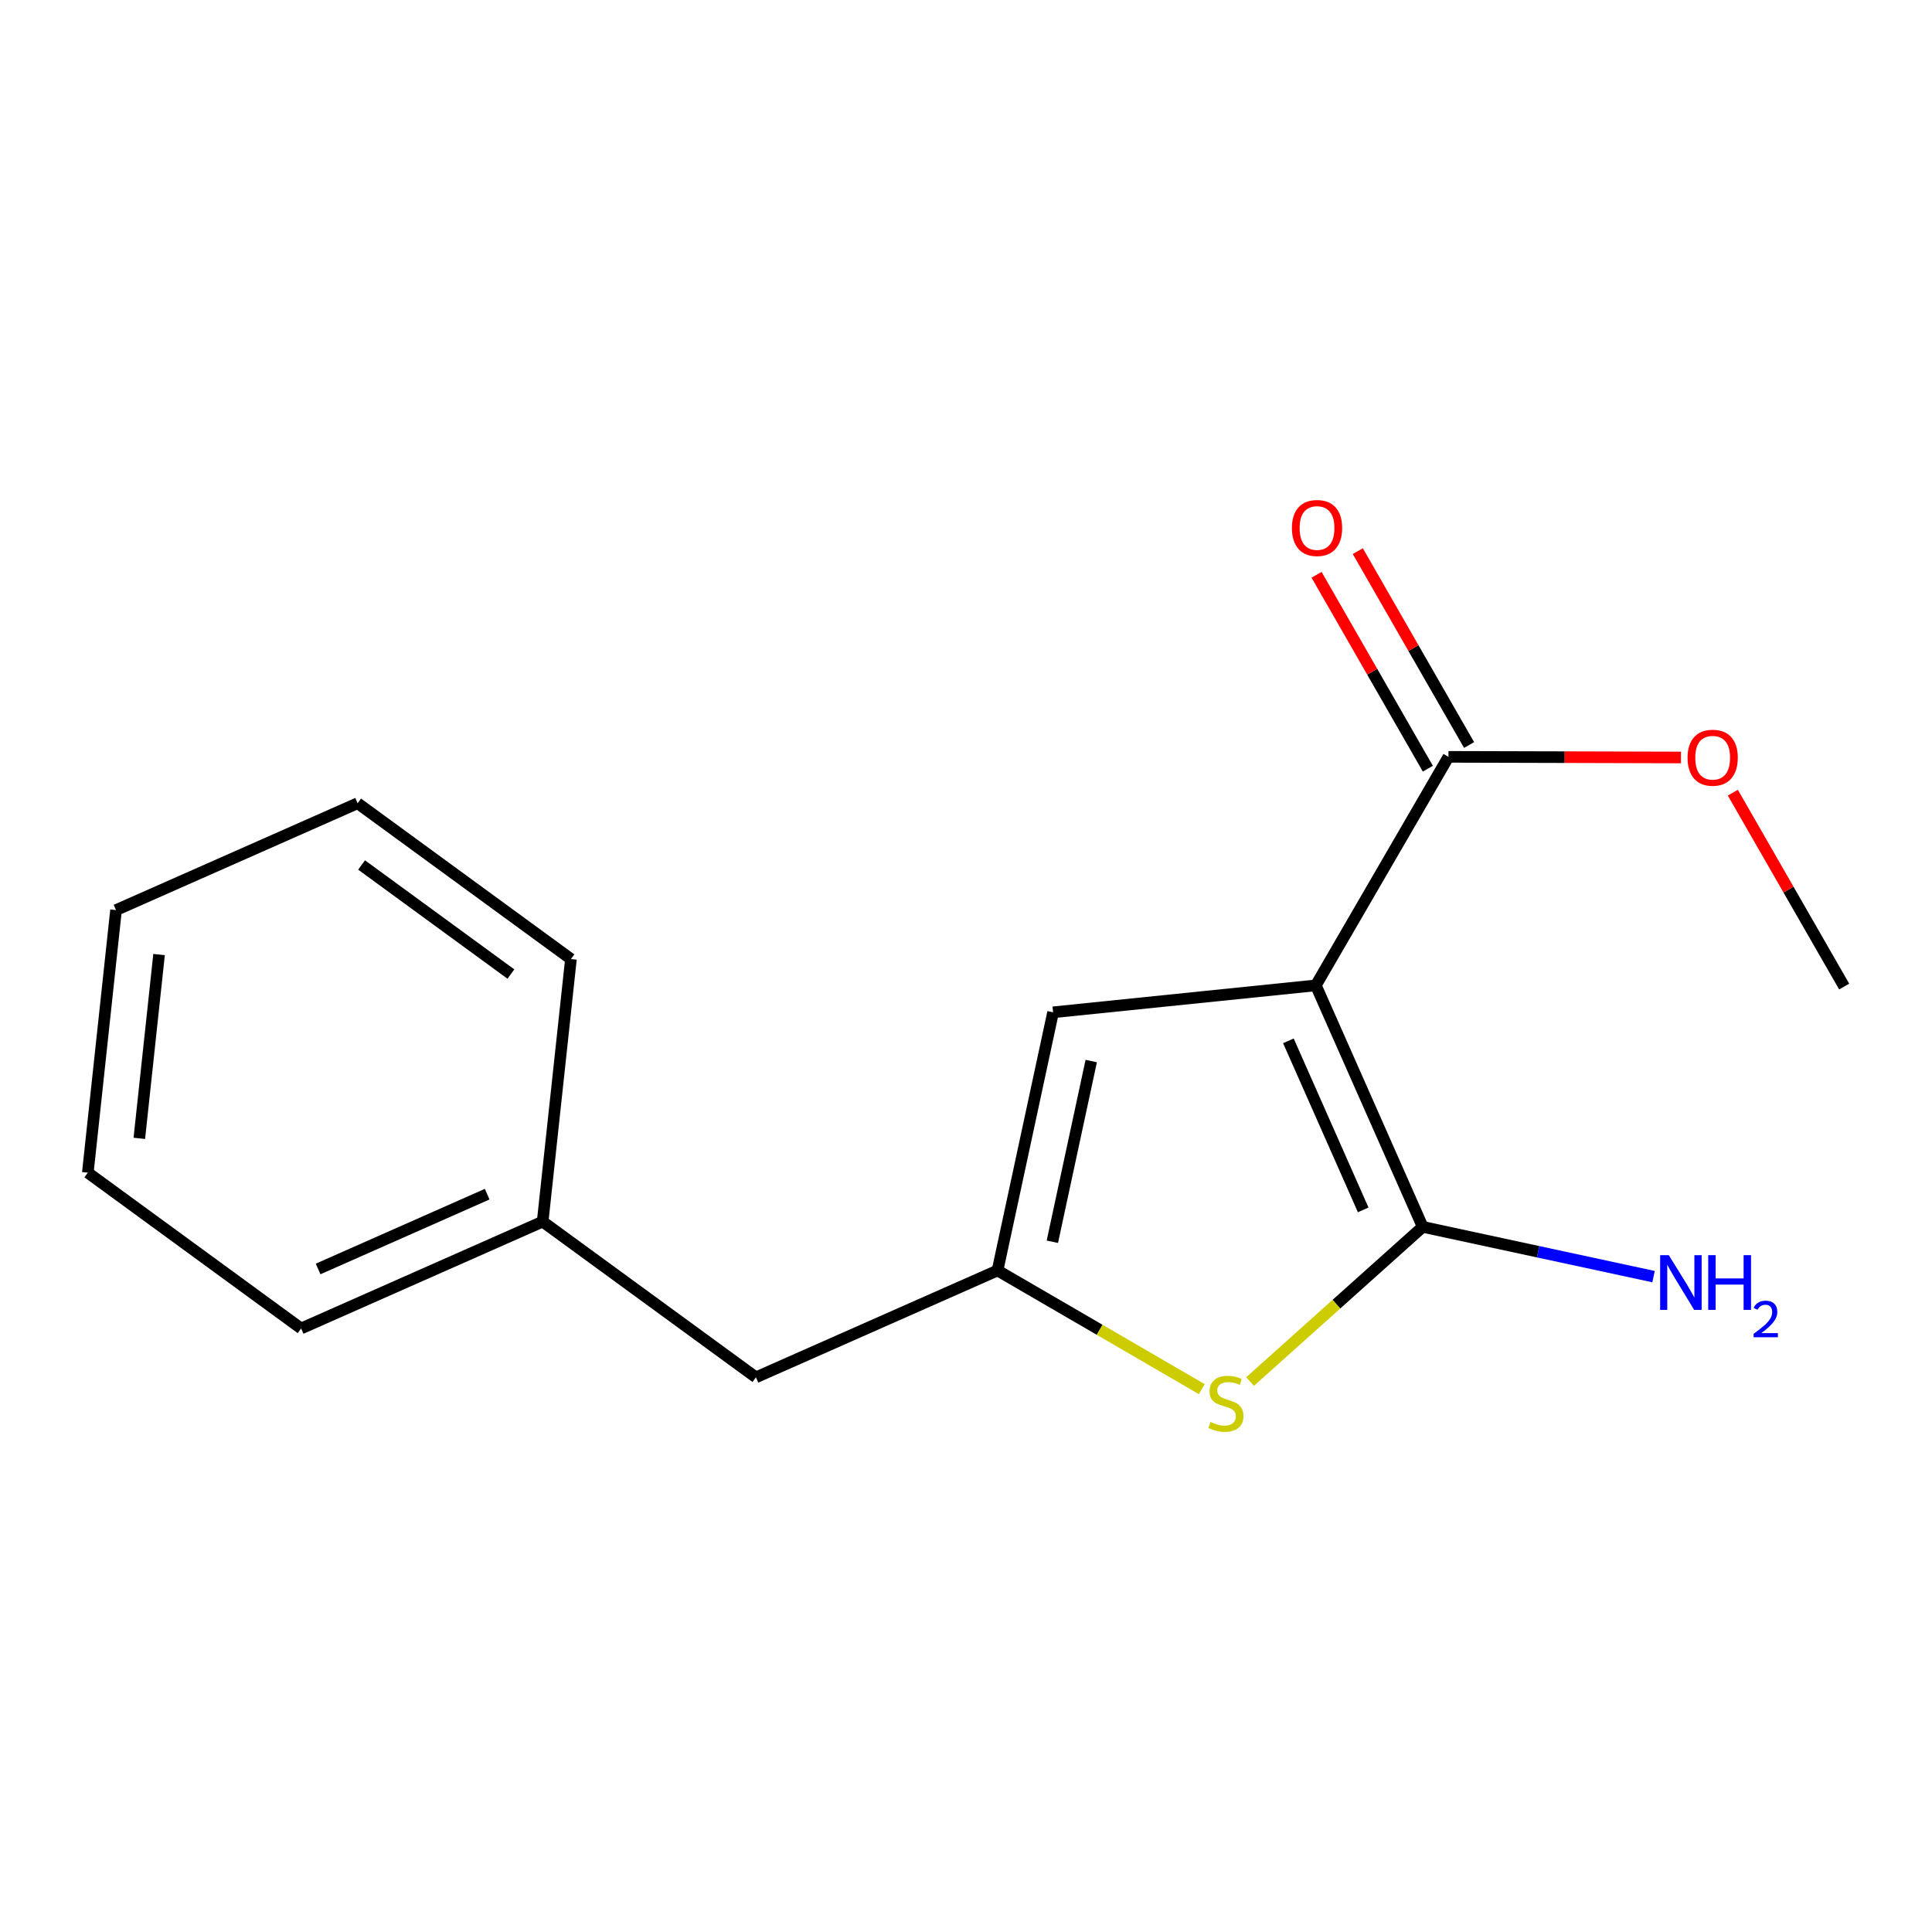 <?xml version='1.0' encoding='iso-8859-1'?>
<svg version='1.1' baseProfile='full'
              xmlns='http://www.w3.org/2000/svg'
                      xmlns:rdkit='http://www.rdkit.org/xml'
                      xmlns:xlink='http://www.w3.org/1999/xlink'
                  xml:space='preserve'
width='1000px' height='1000px' viewBox='0 0 1000 1000'>
<!-- END OF HEADER -->
<rect style='opacity:1.0;fill:#FFFFFF;stroke:none' width='1000' height='1000' x='0' y='0'> </rect>
<path class='bond-0' d='M 681.077,510.026 L 736.392,635.024' style='fill:none;fill-rule:evenodd;stroke:#000000;stroke-width:6px;stroke-linecap:butt;stroke-linejoin:miter;stroke-opacity:1' />
<path class='bond-0' d='M 666.871,538.734 L 705.591,626.232' style='fill:none;fill-rule:evenodd;stroke:#000000;stroke-width:6px;stroke-linecap:butt;stroke-linejoin:miter;stroke-opacity:1' />
<path class='bond-3' d='M 681.077,510.026 L 545.074,523.971' style='fill:none;fill-rule:evenodd;stroke:#000000;stroke-width:6px;stroke-linecap:butt;stroke-linejoin:miter;stroke-opacity:1' />
<path class='bond-17' d='M 681.077,510.026 L 749.721,391.742' style='fill:none;fill-rule:evenodd;stroke:#000000;stroke-width:6px;stroke-linecap:butt;stroke-linejoin:miter;stroke-opacity:1' />
<path class='bond-1' d='M 736.392,635.024 L 691.715,675.052' style='fill:none;fill-rule:evenodd;stroke:#000000;stroke-width:6px;stroke-linecap:butt;stroke-linejoin:miter;stroke-opacity:1' />
<path class='bond-1' d='M 691.715,675.052 L 647.039,715.081' style='fill:none;fill-rule:evenodd;stroke:#CCCC00;stroke-width:6px;stroke-linecap:butt;stroke-linejoin:miter;stroke-opacity:1' />
<path class='bond-4' d='M 736.392,635.024 L 796.131,647.901' style='fill:none;fill-rule:evenodd;stroke:#000000;stroke-width:6px;stroke-linecap:butt;stroke-linejoin:miter;stroke-opacity:1' />
<path class='bond-4' d='M 796.131,647.901 L 855.871,660.777' style='fill:none;fill-rule:evenodd;stroke:#0000FF;stroke-width:6px;stroke-linecap:butt;stroke-linejoin:miter;stroke-opacity:1' />
<path class='bond-11' d='M 60.056,471.063 L 45.455,606.97' style='fill:none;fill-rule:evenodd;stroke:#000000;stroke-width:6px;stroke-linecap:butt;stroke-linejoin:miter;stroke-opacity:1' />
<path class='bond-11' d='M 82.333,494.078 L 72.112,589.213' style='fill:none;fill-rule:evenodd;stroke:#000000;stroke-width:6px;stroke-linecap:butt;stroke-linejoin:miter;stroke-opacity:1' />
<path class='bond-13' d='M 60.056,471.063 L 185.108,415.749' style='fill:none;fill-rule:evenodd;stroke:#000000;stroke-width:6px;stroke-linecap:butt;stroke-linejoin:miter;stroke-opacity:1' />
<path class='bond-2' d='M 516.324,657.595 L 545.074,523.971' style='fill:none;fill-rule:evenodd;stroke:#000000;stroke-width:6px;stroke-linecap:butt;stroke-linejoin:miter;stroke-opacity:1' />
<path class='bond-2' d='M 544.694,642.728 L 564.82,549.191' style='fill:none;fill-rule:evenodd;stroke:#000000;stroke-width:6px;stroke-linecap:butt;stroke-linejoin:miter;stroke-opacity:1' />
<path class='bond-5' d='M 516.324,657.595 L 391.272,712.909' style='fill:none;fill-rule:evenodd;stroke:#000000;stroke-width:6px;stroke-linecap:butt;stroke-linejoin:miter;stroke-opacity:1' />
<path class='bond-12' d='M 516.324,657.595 L 569.183,688.307' style='fill:none;fill-rule:evenodd;stroke:#000000;stroke-width:6px;stroke-linecap:butt;stroke-linejoin:miter;stroke-opacity:1' />
<path class='bond-12' d='M 569.183,688.307 L 622.042,719.018' style='fill:none;fill-rule:evenodd;stroke:#CCCC00;stroke-width:6px;stroke-linecap:butt;stroke-linejoin:miter;stroke-opacity:1' />
<path class='bond-10' d='M 45.455,606.97 L 155.864,687.617' style='fill:none;fill-rule:evenodd;stroke:#000000;stroke-width:6px;stroke-linecap:butt;stroke-linejoin:miter;stroke-opacity:1' />
<path class='bond-9' d='M 185.108,415.749 L 295.517,496.396' style='fill:none;fill-rule:evenodd;stroke:#000000;stroke-width:6px;stroke-linecap:butt;stroke-linejoin:miter;stroke-opacity:1' />
<path class='bond-9' d='M 187.154,447.718 L 264.441,504.171' style='fill:none;fill-rule:evenodd;stroke:#000000;stroke-width:6px;stroke-linecap:butt;stroke-linejoin:miter;stroke-opacity:1' />
<path class='bond-6' d='M 391.272,712.909 L 280.875,632.303' style='fill:none;fill-rule:evenodd;stroke:#000000;stroke-width:6px;stroke-linecap:butt;stroke-linejoin:miter;stroke-opacity:1' />
<path class='bond-8' d='M 295.517,496.396 L 280.875,632.303' style='fill:none;fill-rule:evenodd;stroke:#000000;stroke-width:6px;stroke-linecap:butt;stroke-linejoin:miter;stroke-opacity:1' />
<path class='bond-7' d='M 280.875,632.303 L 155.864,687.617' style='fill:none;fill-rule:evenodd;stroke:#000000;stroke-width:6px;stroke-linecap:butt;stroke-linejoin:miter;stroke-opacity:1' />
<path class='bond-7' d='M 252.166,618.096 L 164.659,656.816' style='fill:none;fill-rule:evenodd;stroke:#000000;stroke-width:6px;stroke-linecap:butt;stroke-linejoin:miter;stroke-opacity:1' />
<path class='bond-14' d='M 954.545,510.642 L 925.73,460.465' style='fill:none;fill-rule:evenodd;stroke:#000000;stroke-width:6px;stroke-linecap:butt;stroke-linejoin:miter;stroke-opacity:1' />
<path class='bond-14' d='M 925.73,460.465 L 896.914,410.288' style='fill:none;fill-rule:evenodd;stroke:#FF0000;stroke-width:6px;stroke-linecap:butt;stroke-linejoin:miter;stroke-opacity:1' />
<path class='bond-15' d='M 749.721,391.742 L 809.889,391.904' style='fill:none;fill-rule:evenodd;stroke:#000000;stroke-width:6px;stroke-linecap:butt;stroke-linejoin:miter;stroke-opacity:1' />
<path class='bond-15' d='M 809.889,391.904 L 870.057,392.067' style='fill:none;fill-rule:evenodd;stroke:#FF0000;stroke-width:6px;stroke-linecap:butt;stroke-linejoin:miter;stroke-opacity:1' />
<path class='bond-16' d='M 760.393,385.617 L 731.594,335.44' style='fill:none;fill-rule:evenodd;stroke:#000000;stroke-width:6px;stroke-linecap:butt;stroke-linejoin:miter;stroke-opacity:1' />
<path class='bond-16' d='M 731.594,335.44 L 702.796,285.263' style='fill:none;fill-rule:evenodd;stroke:#FF0000;stroke-width:6px;stroke-linecap:butt;stroke-linejoin:miter;stroke-opacity:1' />
<path class='bond-16' d='M 739.05,397.866 L 710.251,347.689' style='fill:none;fill-rule:evenodd;stroke:#000000;stroke-width:6px;stroke-linecap:butt;stroke-linejoin:miter;stroke-opacity:1' />
<path class='bond-16' d='M 710.251,347.689 L 681.453,297.512' style='fill:none;fill-rule:evenodd;stroke:#FF0000;stroke-width:6px;stroke-linecap:butt;stroke-linejoin:miter;stroke-opacity:1' />
<path  class='atom-13' d='M 626.54 736
Q 626.86 736.12, 628.18 736.68
Q 629.5 737.24, 630.94 737.6
Q 632.42 737.92, 633.86 737.92
Q 636.54 737.92, 638.1 736.64
Q 639.66 735.32, 639.66 733.04
Q 639.66 731.48, 638.86 730.52
Q 638.1 729.56, 636.9 729.04
Q 635.7 728.52, 633.7 727.92
Q 631.18 727.16, 629.66 726.44
Q 628.18 725.72, 627.1 724.2
Q 626.06 722.68, 626.06 720.12
Q 626.06 716.56, 628.46 714.36
Q 630.9 712.16, 635.7 712.16
Q 638.98 712.16, 642.7 713.72
L 641.78 716.8
Q 638.38 715.4, 635.82 715.4
Q 633.06 715.4, 631.54 716.56
Q 630.02 717.68, 630.06 719.64
Q 630.06 721.16, 630.82 722.08
Q 631.62 723, 632.74 723.52
Q 633.9 724.04, 635.82 724.64
Q 638.38 725.44, 639.9 726.24
Q 641.42 727.04, 642.5 728.68
Q 643.62 730.28, 643.62 733.04
Q 643.62 736.96, 640.98 739.08
Q 638.38 741.16, 634.02 741.16
Q 631.5 741.16, 629.58 740.6
Q 627.7 740.08, 625.46 739.16
L 626.54 736
' fill='#CCCC00'/>
<path  class='atom-14' d='M 873.476 392.191
Q 873.476 385.391, 876.836 381.591
Q 880.196 377.791, 886.476 377.791
Q 892.756 377.791, 896.116 381.591
Q 899.476 385.391, 899.476 392.191
Q 899.476 399.071, 896.076 402.991
Q 892.676 406.871, 886.476 406.871
Q 880.236 406.871, 876.836 402.991
Q 873.476 399.111, 873.476 392.191
M 886.476 403.671
Q 890.796 403.671, 893.116 400.791
Q 895.476 397.871, 895.476 392.191
Q 895.476 386.631, 893.116 383.831
Q 890.796 380.991, 886.476 380.991
Q 882.156 380.991, 879.796 383.791
Q 877.476 386.591, 877.476 392.191
Q 877.476 397.911, 879.796 400.791
Q 882.156 403.671, 886.476 403.671
' fill='#FF0000'/>
<path  class='atom-15' d='M 668.692 273.291
Q 668.692 266.491, 672.052 262.691
Q 675.412 258.891, 681.692 258.891
Q 687.972 258.891, 691.332 262.691
Q 694.692 266.491, 694.692 273.291
Q 694.692 280.171, 691.292 284.091
Q 687.892 287.971, 681.692 287.971
Q 675.452 287.971, 672.052 284.091
Q 668.692 280.211, 668.692 273.291
M 681.692 284.771
Q 686.012 284.771, 688.332 281.891
Q 690.692 278.971, 690.692 273.291
Q 690.692 267.731, 688.332 264.931
Q 686.012 262.091, 681.692 262.091
Q 677.372 262.091, 675.012 264.891
Q 672.692 267.691, 672.692 273.291
Q 672.692 279.011, 675.012 281.891
Q 677.372 284.771, 681.692 284.771
' fill='#FF0000'/>
<path  class='atom-16' d='M 863.769 649.669
L 873.049 664.669
Q 873.969 666.149, 875.449 668.829
Q 876.929 671.509, 877.009 671.669
L 877.009 649.669
L 880.769 649.669
L 880.769 677.989
L 876.889 677.989
L 866.929 661.589
Q 865.769 659.669, 864.529 657.469
Q 863.329 655.269, 862.969 654.589
L 862.969 677.989
L 859.289 677.989
L 859.289 649.669
L 863.769 649.669
' fill='#0000FF'/>
<path  class='atom-16' d='M 884.169 649.669
L 888.009 649.669
L 888.009 661.709
L 902.489 661.709
L 902.489 649.669
L 906.329 649.669
L 906.329 677.989
L 902.489 677.989
L 902.489 664.909
L 888.009 664.909
L 888.009 677.989
L 884.169 677.989
L 884.169 649.669
' fill='#0000FF'/>
<path  class='atom-16' d='M 907.702 676.996
Q 908.388 675.227, 910.025 674.25
Q 911.662 673.247, 913.932 673.247
Q 916.757 673.247, 918.341 674.778
Q 919.925 676.309, 919.925 679.028
Q 919.925 681.8, 917.866 684.388
Q 915.833 686.975, 911.609 690.037
L 920.242 690.037
L 920.242 692.149
L 907.649 692.149
L 907.649 690.38
Q 911.134 687.899, 913.193 686.051
Q 915.279 684.203, 916.282 682.54
Q 917.285 680.876, 917.285 679.16
Q 917.285 677.365, 916.387 676.362
Q 915.49 675.359, 913.932 675.359
Q 912.427 675.359, 911.424 675.966
Q 910.421 676.573, 909.708 677.92
L 907.702 676.996
' fill='#0000FF'/>
</svg>
